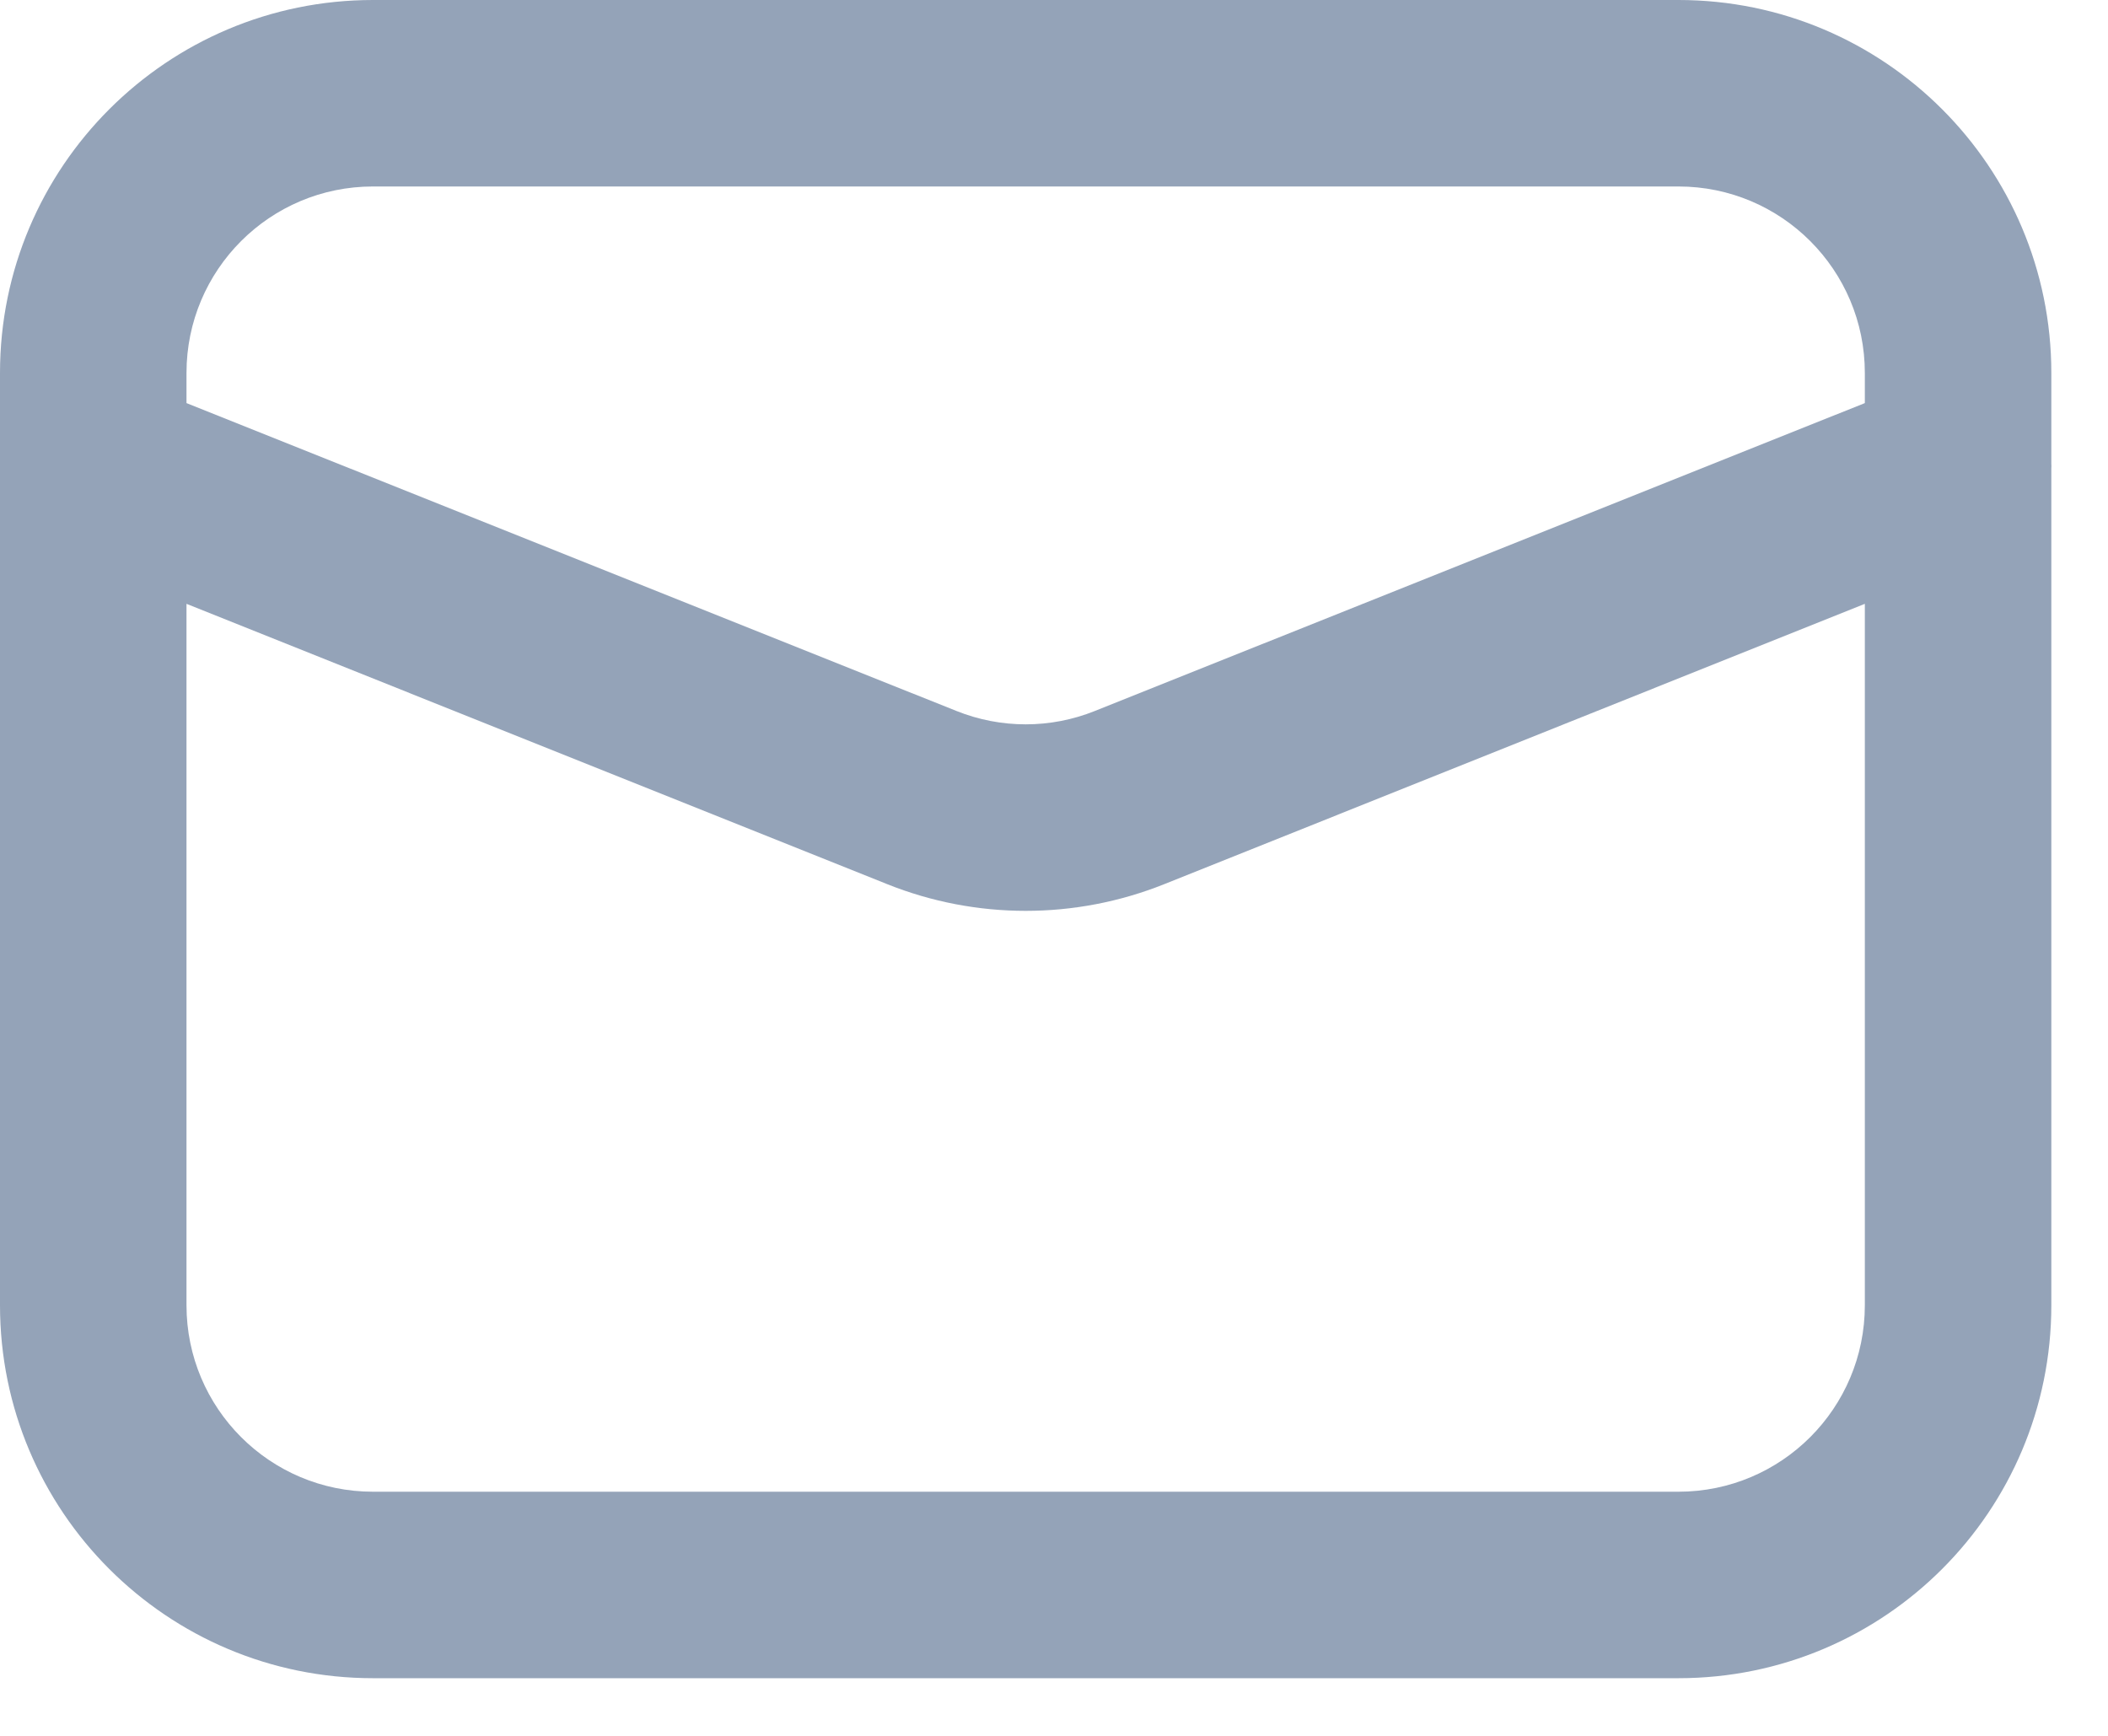 <svg preserveAspectRatio="none" width="100%" height="100%" overflow="visible" style="display: block;" viewBox="0 0 17 14" fill="none" xmlns="http://www.w3.org/2000/svg">
<path id="icon" fill-rule="evenodd" clip-rule="evenodd" d="M13.536 13.535C15.197 13.535 16.543 12.189 16.543 10.527V3.777C16.544 3.765 16.544 3.754 16.543 3.742V3.008C16.543 1.347 15.197 0 13.536 0H3.008C1.347 0 0 1.347 0 3.008V3.742C-6.72976e-05 3.754 -6.60426e-05 3.765 0 3.777V10.527C0 12.189 1.347 13.535 3.008 13.535H13.536ZM1.504 10.527C1.504 11.358 2.177 12.031 3.008 12.031H13.536C14.366 12.031 15.039 11.358 15.039 10.527V4.87L9.389 7.131C8.672 7.418 7.872 7.418 7.155 7.131L1.504 4.87V10.527ZM8.83 5.734L15.039 3.251V3.008C15.039 2.177 14.366 1.504 13.536 1.504H3.008C2.177 1.504 1.504 2.177 1.504 3.008V3.251L7.713 5.734C8.072 5.878 8.472 5.878 8.83 5.734Z" fill="#94A3B8"/>
</svg>
